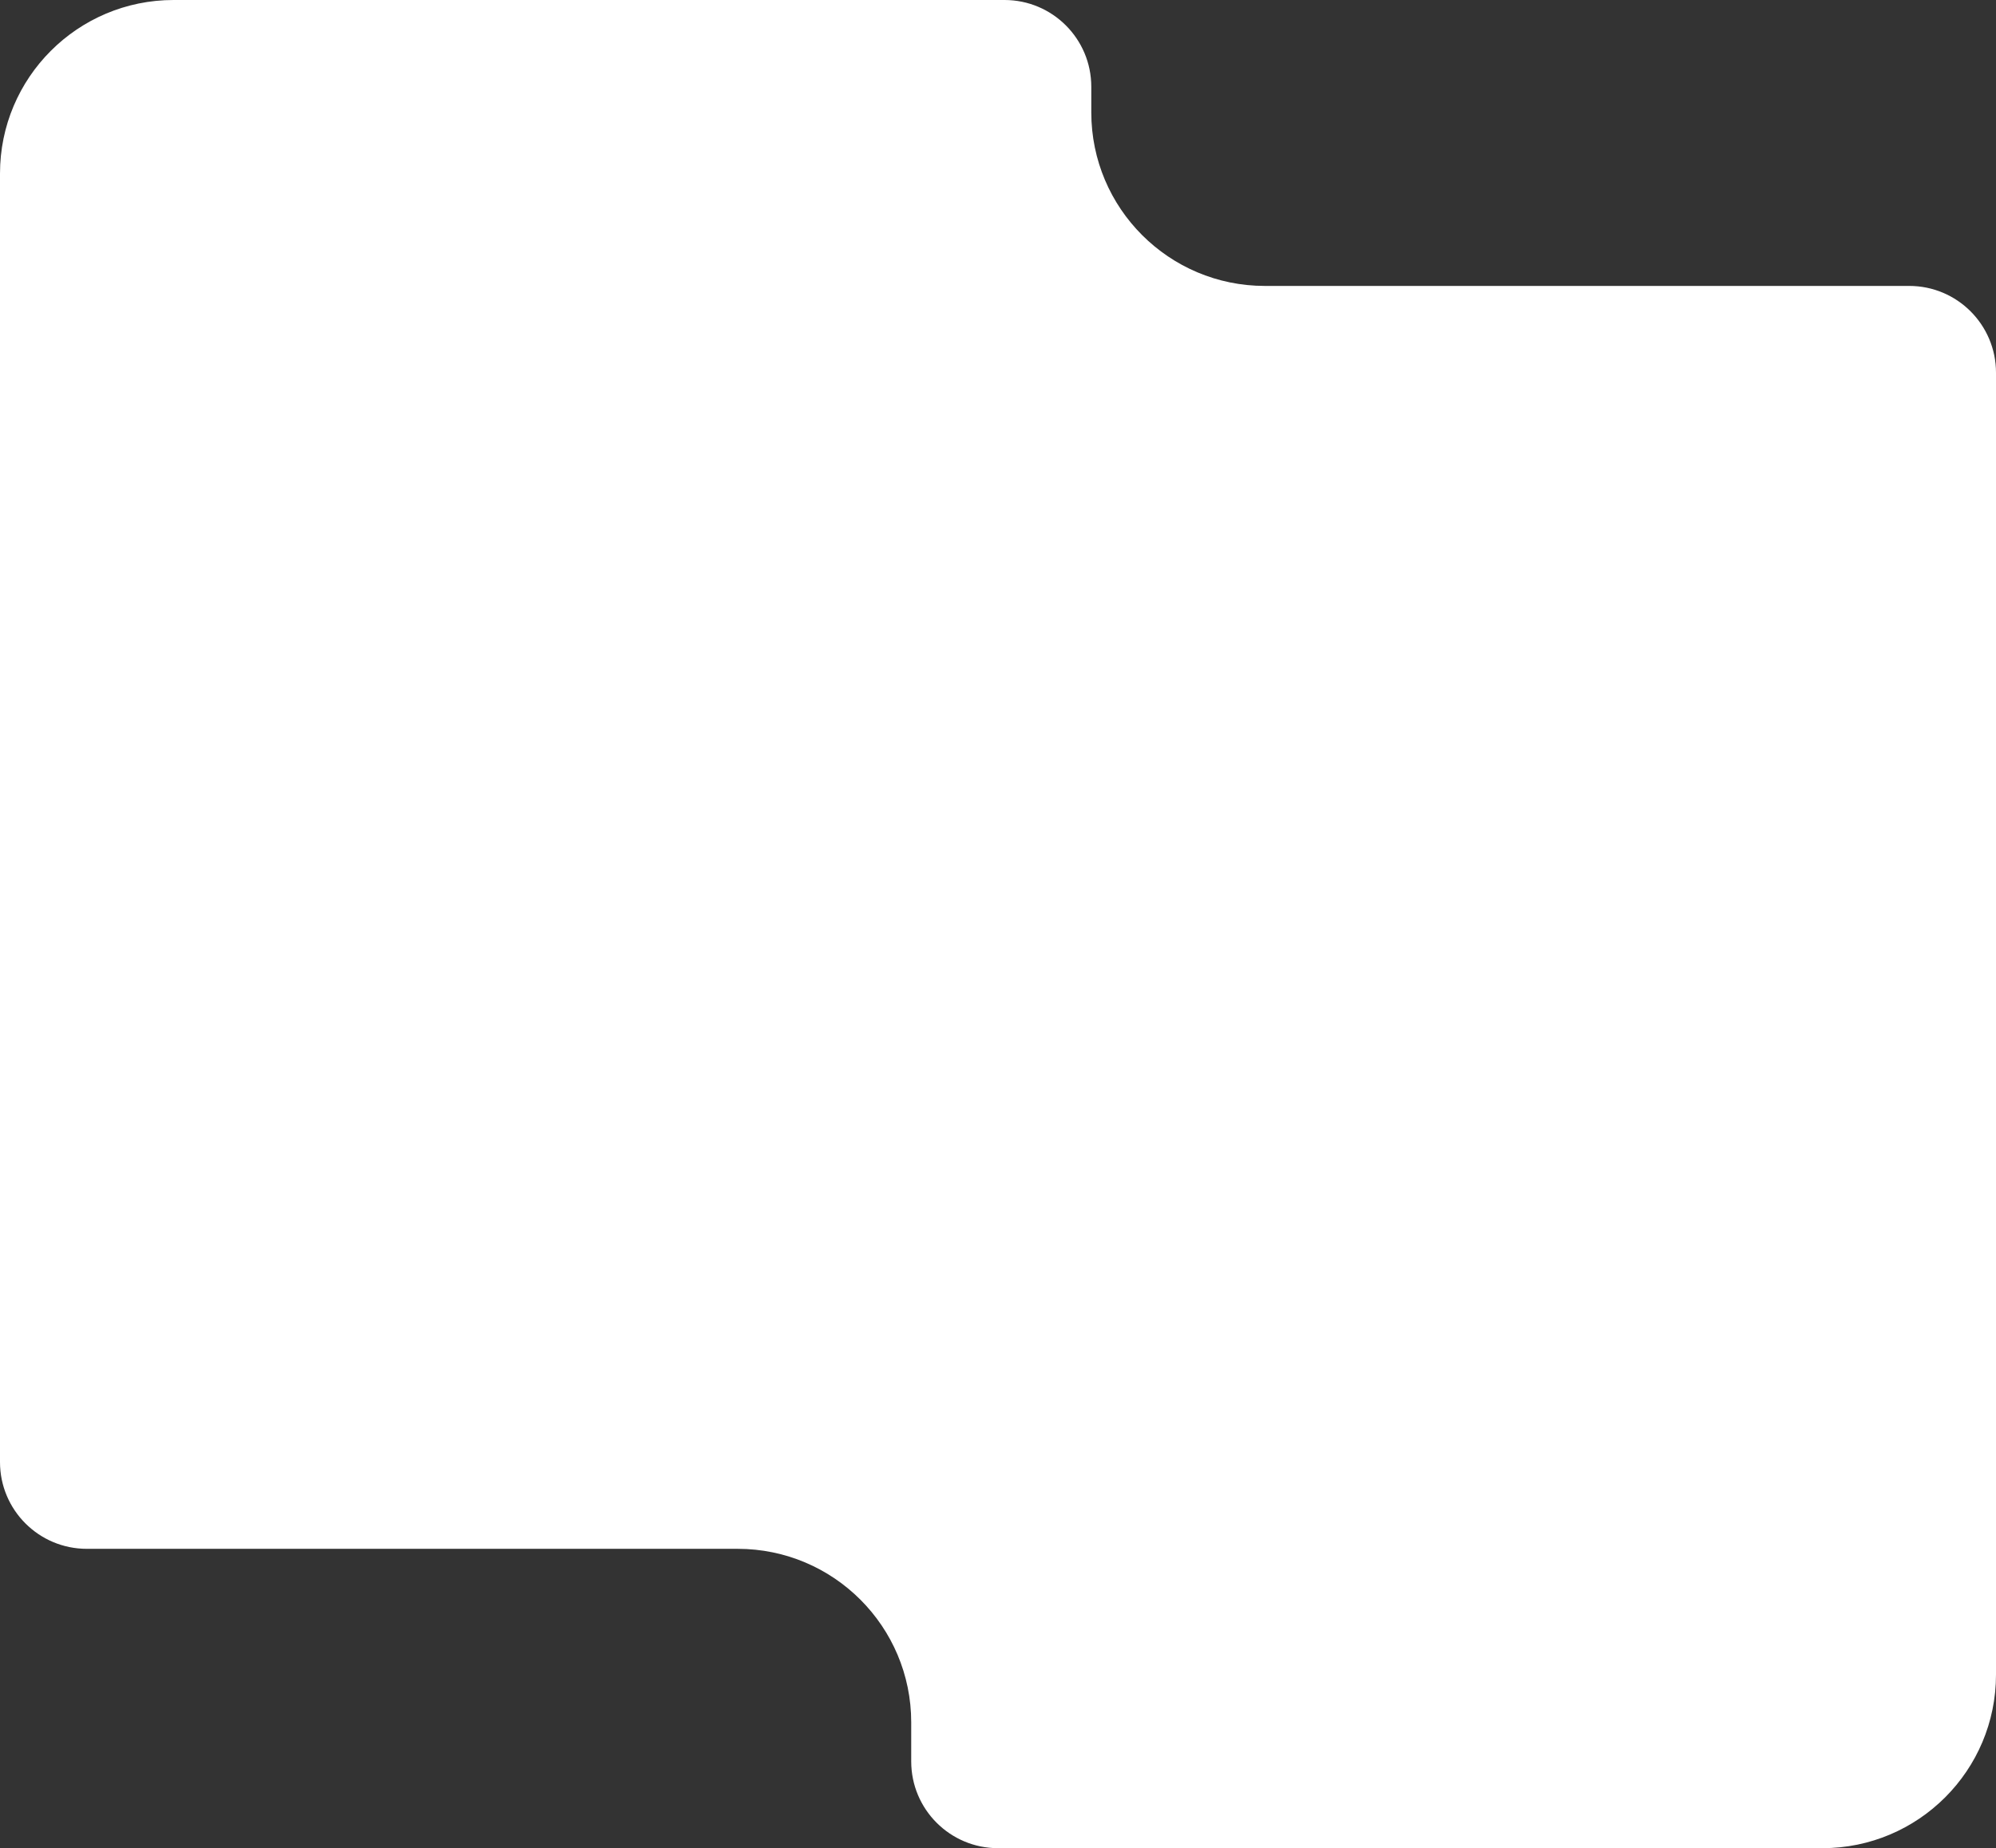 <?xml version="1.0" encoding="UTF-8"?> <svg xmlns="http://www.w3.org/2000/svg" width="460" height="426" viewBox="0 0 460 426" fill="none"><rect x="0" y="0" width="460" height="426" fill="#333333" stroke="none"/> <path d="M0 55.581V40C0 17.909 17.909 0 40 0H78.716H231.5C242.546 0 251.5 8.954 251.5 20V25.906C251.5 47.997 269.409 65.906 291.5 65.906H440C451.046 65.906 460 74.86 460 85.906V386C460 408.091 442.091 426 420 426H230C218.954 426 210 417.046 210 406V397C210 374.909 192.091 357 170 357H20C8.954 357 0 348.046 0 337V55.581Z" fill="white"></path> </svg> 